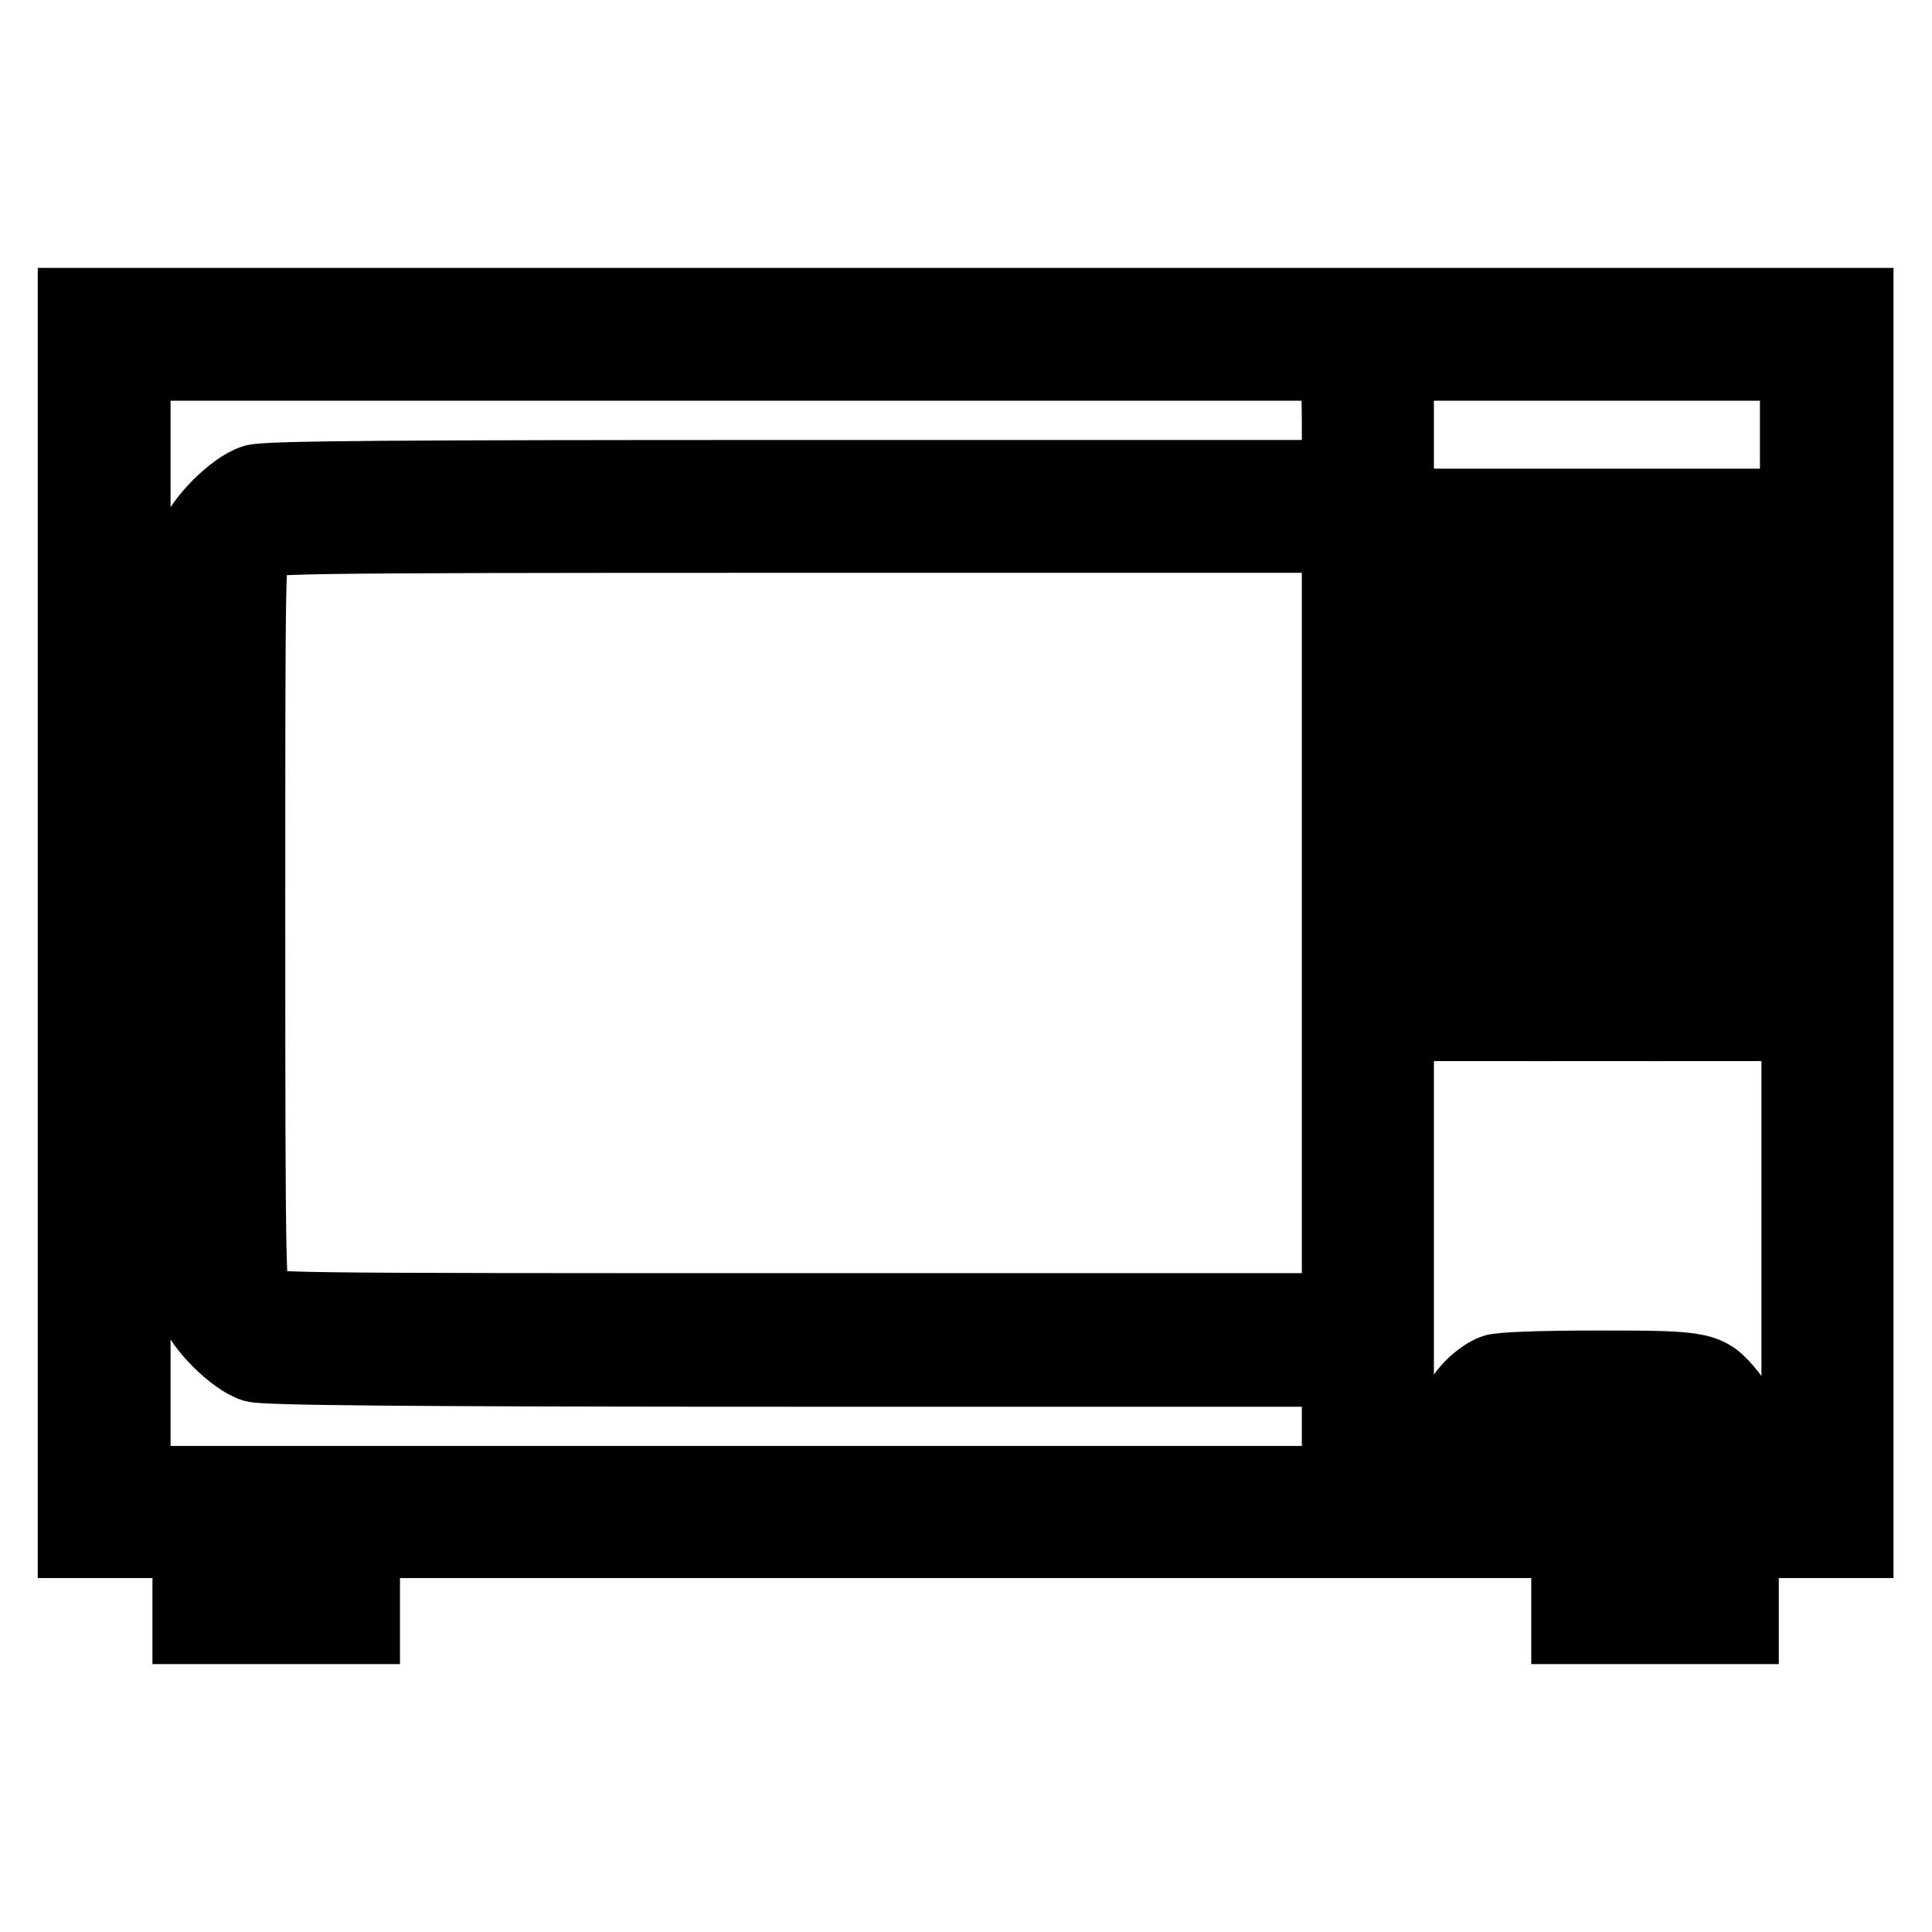 <?xml version="1.0" encoding="utf-8"?>
<!-- Svg Vector Icons : http://www.onlinewebfonts.com/icon -->
<!DOCTYPE svg PUBLIC "-//W3C//DTD SVG 1.1//EN" "http://www.w3.org/Graphics/SVG/1.1/DTD/svg11.dtd">
<svg version="1.1" xmlns="http://www.w3.org/2000/svg" xmlns:xlink="http://www.w3.org/1999/xlink" x="0px" y="0px" viewBox="0 0 256 256" enable-background="new 0 0 256 256" xml:space="preserve">
<g><g><g><path stroke-width="10" fill-opacity="0" stroke="#000000"  d="M10,122.3v81.8h7.6h7.6v5.7v5.7h11.4h11.4v-5.7v-5.7H128h79.9v5.7v5.7h11.4h11.4v-5.7v-5.7h7.6h7.6v-81.8V40.5H128H10V122.3z M177.5,55.7v7.6h-70.9c-54.1,0-71.4,0.1-72.9,0.6c-2.6,0.8-7,5.2-7.8,7.8c-0.8,2.9-0.8,98.4,0,101.3c0.8,2.6,5.2,7,7.8,7.8c1.5,0.4,18.8,0.6,72.9,0.6h70.9v7.6v7.6H97.5H17.6v-74.2V48.1h79.9h79.9L177.5,55.7L177.5,55.7z M238.4,122.3v74.2h-3.8h-3.8l-0.2-4.9c-0.1-4.7-0.2-5-1.6-6.8c-2.8-3.4-3.2-3.5-17.2-3.5c-7.6,0-13,0.2-13.8,0.5c-1.8,0.7-3.9,2.7-4.7,4.6c-0.4,1-0.7,3.2-0.7,5.9v4.3h-3.8h-3.8v-74.2V48.1h26.6h26.6V122.3z M177.5,122.3v51.4h-71.4c-70.8,0-71.4,0-72.3-1s-1-1.6-1-50.4c0-48.9,0-49.5,1-50.4s1.6-1,72.3-1h71.4V122.3z M223.2,192.7v3.8h-11.4h-11.4v-3.8v-3.8h11.4h11.4V192.7z M40.5,206v1.9h-3.8h-3.8V206v-1.9h3.8h3.8V206z M223.2,206v1.9h-3.8h-3.8V206v-1.9h3.8h3.8V206z"/><path stroke-width="10" fill-opacity="0" stroke="#000000"  d="M192.7,78.5v11.4h19h19V78.5V67.1h-19h-19V78.5L192.7,78.5z M223.2,78.5v3.8h-11.4h-11.4v-3.8v-3.8h11.4h11.4V78.5z"/><path stroke-width="10" fill-opacity="0" stroke="#000000"  d="M192.7,101.4v3.8h3.8h3.8v-3.8v-3.8h-3.8h-3.8V101.4z"/><path stroke-width="10" fill-opacity="0" stroke="#000000"  d="M207.9,101.4v3.8h3.8h3.8v-3.8v-3.8h-3.8h-3.8V101.4z"/><path stroke-width="10" fill-opacity="0" stroke="#000000"  d="M223.2,101.4v3.8h3.8h3.8v-3.8v-3.8H227h-3.8V101.4z"/><path stroke-width="10" fill-opacity="0" stroke="#000000"  d="M192.7,116.6v3.8h3.8h3.8v-3.8v-3.8h-3.8h-3.8V116.6z"/><path stroke-width="10" fill-opacity="0" stroke="#000000"  d="M207.9,116.6v3.8h3.8h3.8v-3.8v-3.8h-3.8h-3.8V116.6z"/><path stroke-width="10" fill-opacity="0" stroke="#000000"  d="M223.2,116.6v3.8h3.8h3.8v-3.8v-3.8H227h-3.8V116.6z"/><path stroke-width="10" fill-opacity="0" stroke="#000000"  d="M192.7,131.8v3.8h3.8h3.8v-3.8V128h-3.8h-3.8V131.8z"/><path stroke-width="10" fill-opacity="0" stroke="#000000"  d="M207.9,131.8v3.8h3.8h3.8v-3.8V128h-3.8h-3.8V131.8z"/><path stroke-width="10" fill-opacity="0" stroke="#000000"  d="M223.2,131.8v3.8h3.8h3.8v-3.8V128H227h-3.8V131.8z"/></g></g></g>
</svg>